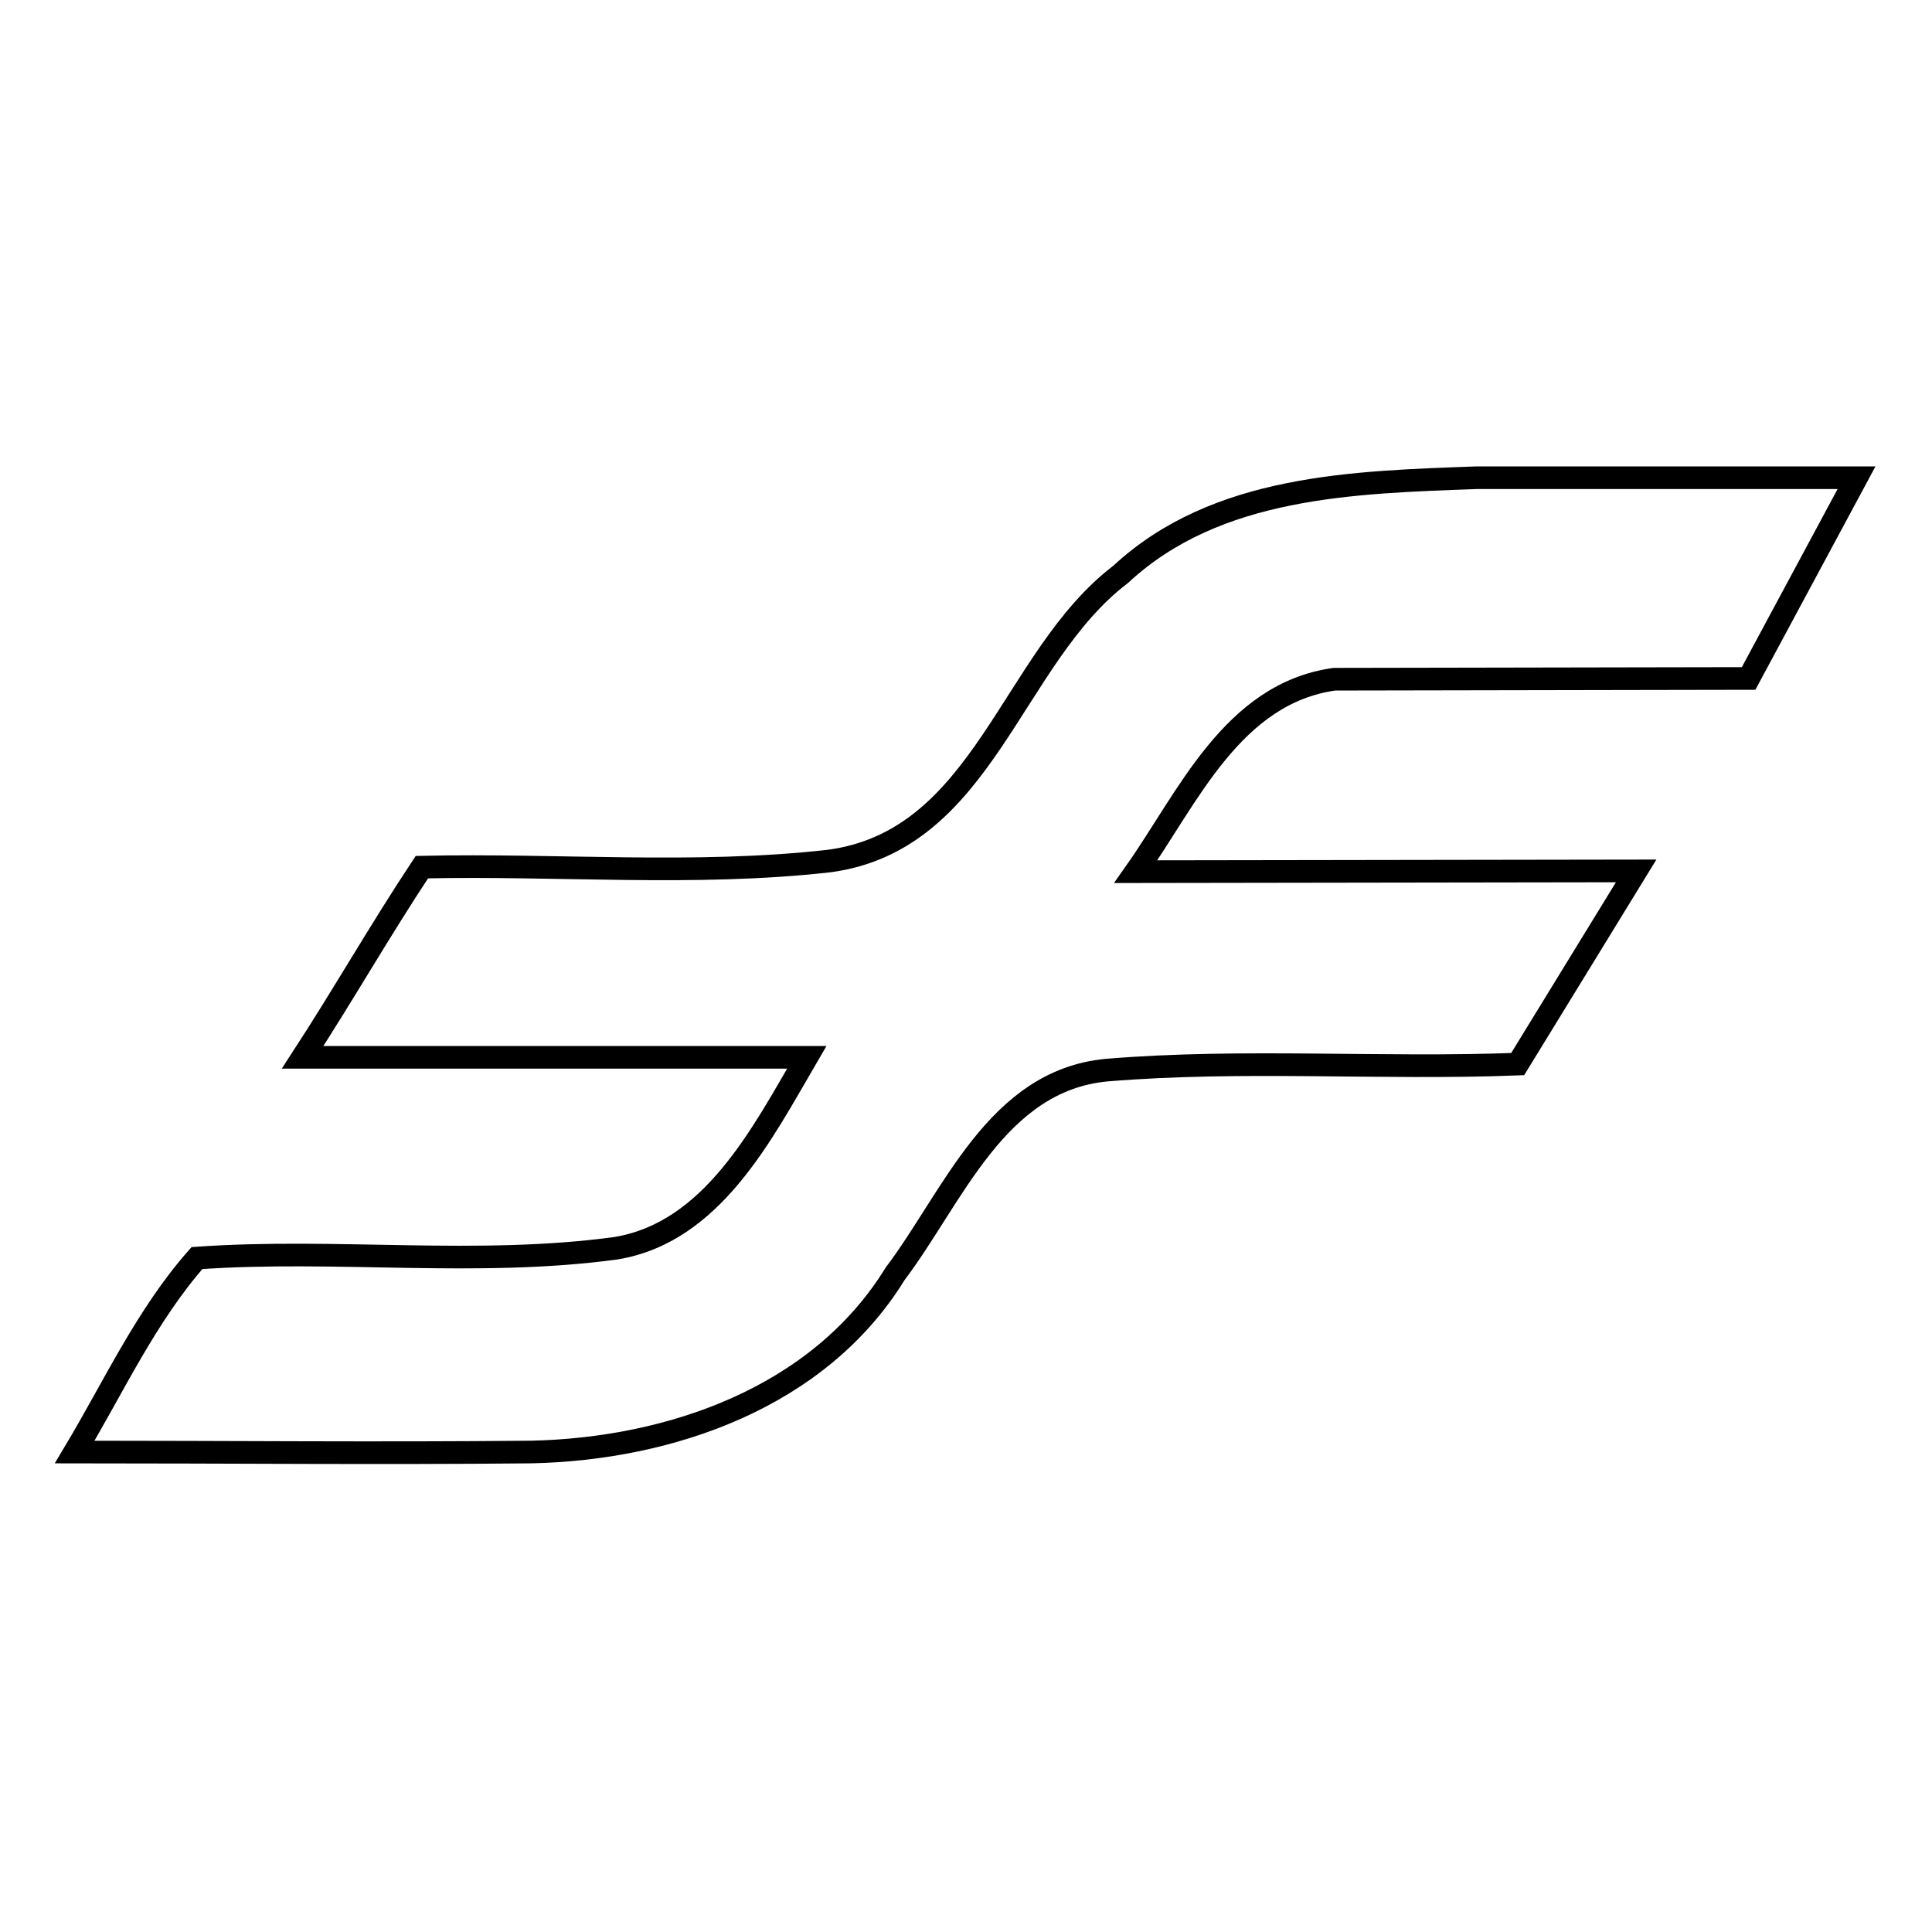 <?xml version="1.0" encoding="utf-8"?>
<!-- Svg Vector Icons : http://www.onlinewebfonts.com/icon -->
<!DOCTYPE svg PUBLIC "-//W3C//DTD SVG 1.1//EN" "http://www.w3.org/Graphics/SVG/1.1/DTD/svg11.dtd">
<svg version="1.1" xmlns="http://www.w3.org/2000/svg" xmlns:xlink="http://www.w3.org/1999/xlink" x="0px" y="0px" viewBox="0 0 256 256" enable-background="new 0 0 256 256" xml:space="preserve">
<g> <path stroke-width="3" fill-opacity="0" stroke="#000000"  d="M176.8,90l54.9-0.1L246,63.3h-50.3c-16.3,0.6-34.5,1-47.2,12.8c-14.6,11.1-18.1,35.3-38.7,38 c-17.8,2-35.9,0.4-53.9,0.8c-5.5,8.3-10.4,16.9-15.8,25.2l66.8,0c-5.9,10.1-12.5,23.2-25.3,25.3c-18.4,2.5-37,0-55.5,1.3 c-6.7,7.6-11,17-16.2,25.7c20.1,0,40.3,0.2,60.5,0c18.4-0.4,38.1-7.2,48.2-23.6c7.7-10.2,13.4-25.6,28-27 c18.1-1.5,36.3-0.1,54.5-0.8l15.7-25.6l-66.3,0.1C157.4,105.7,163.3,91.9,176.8,90z"/></g>
</svg>